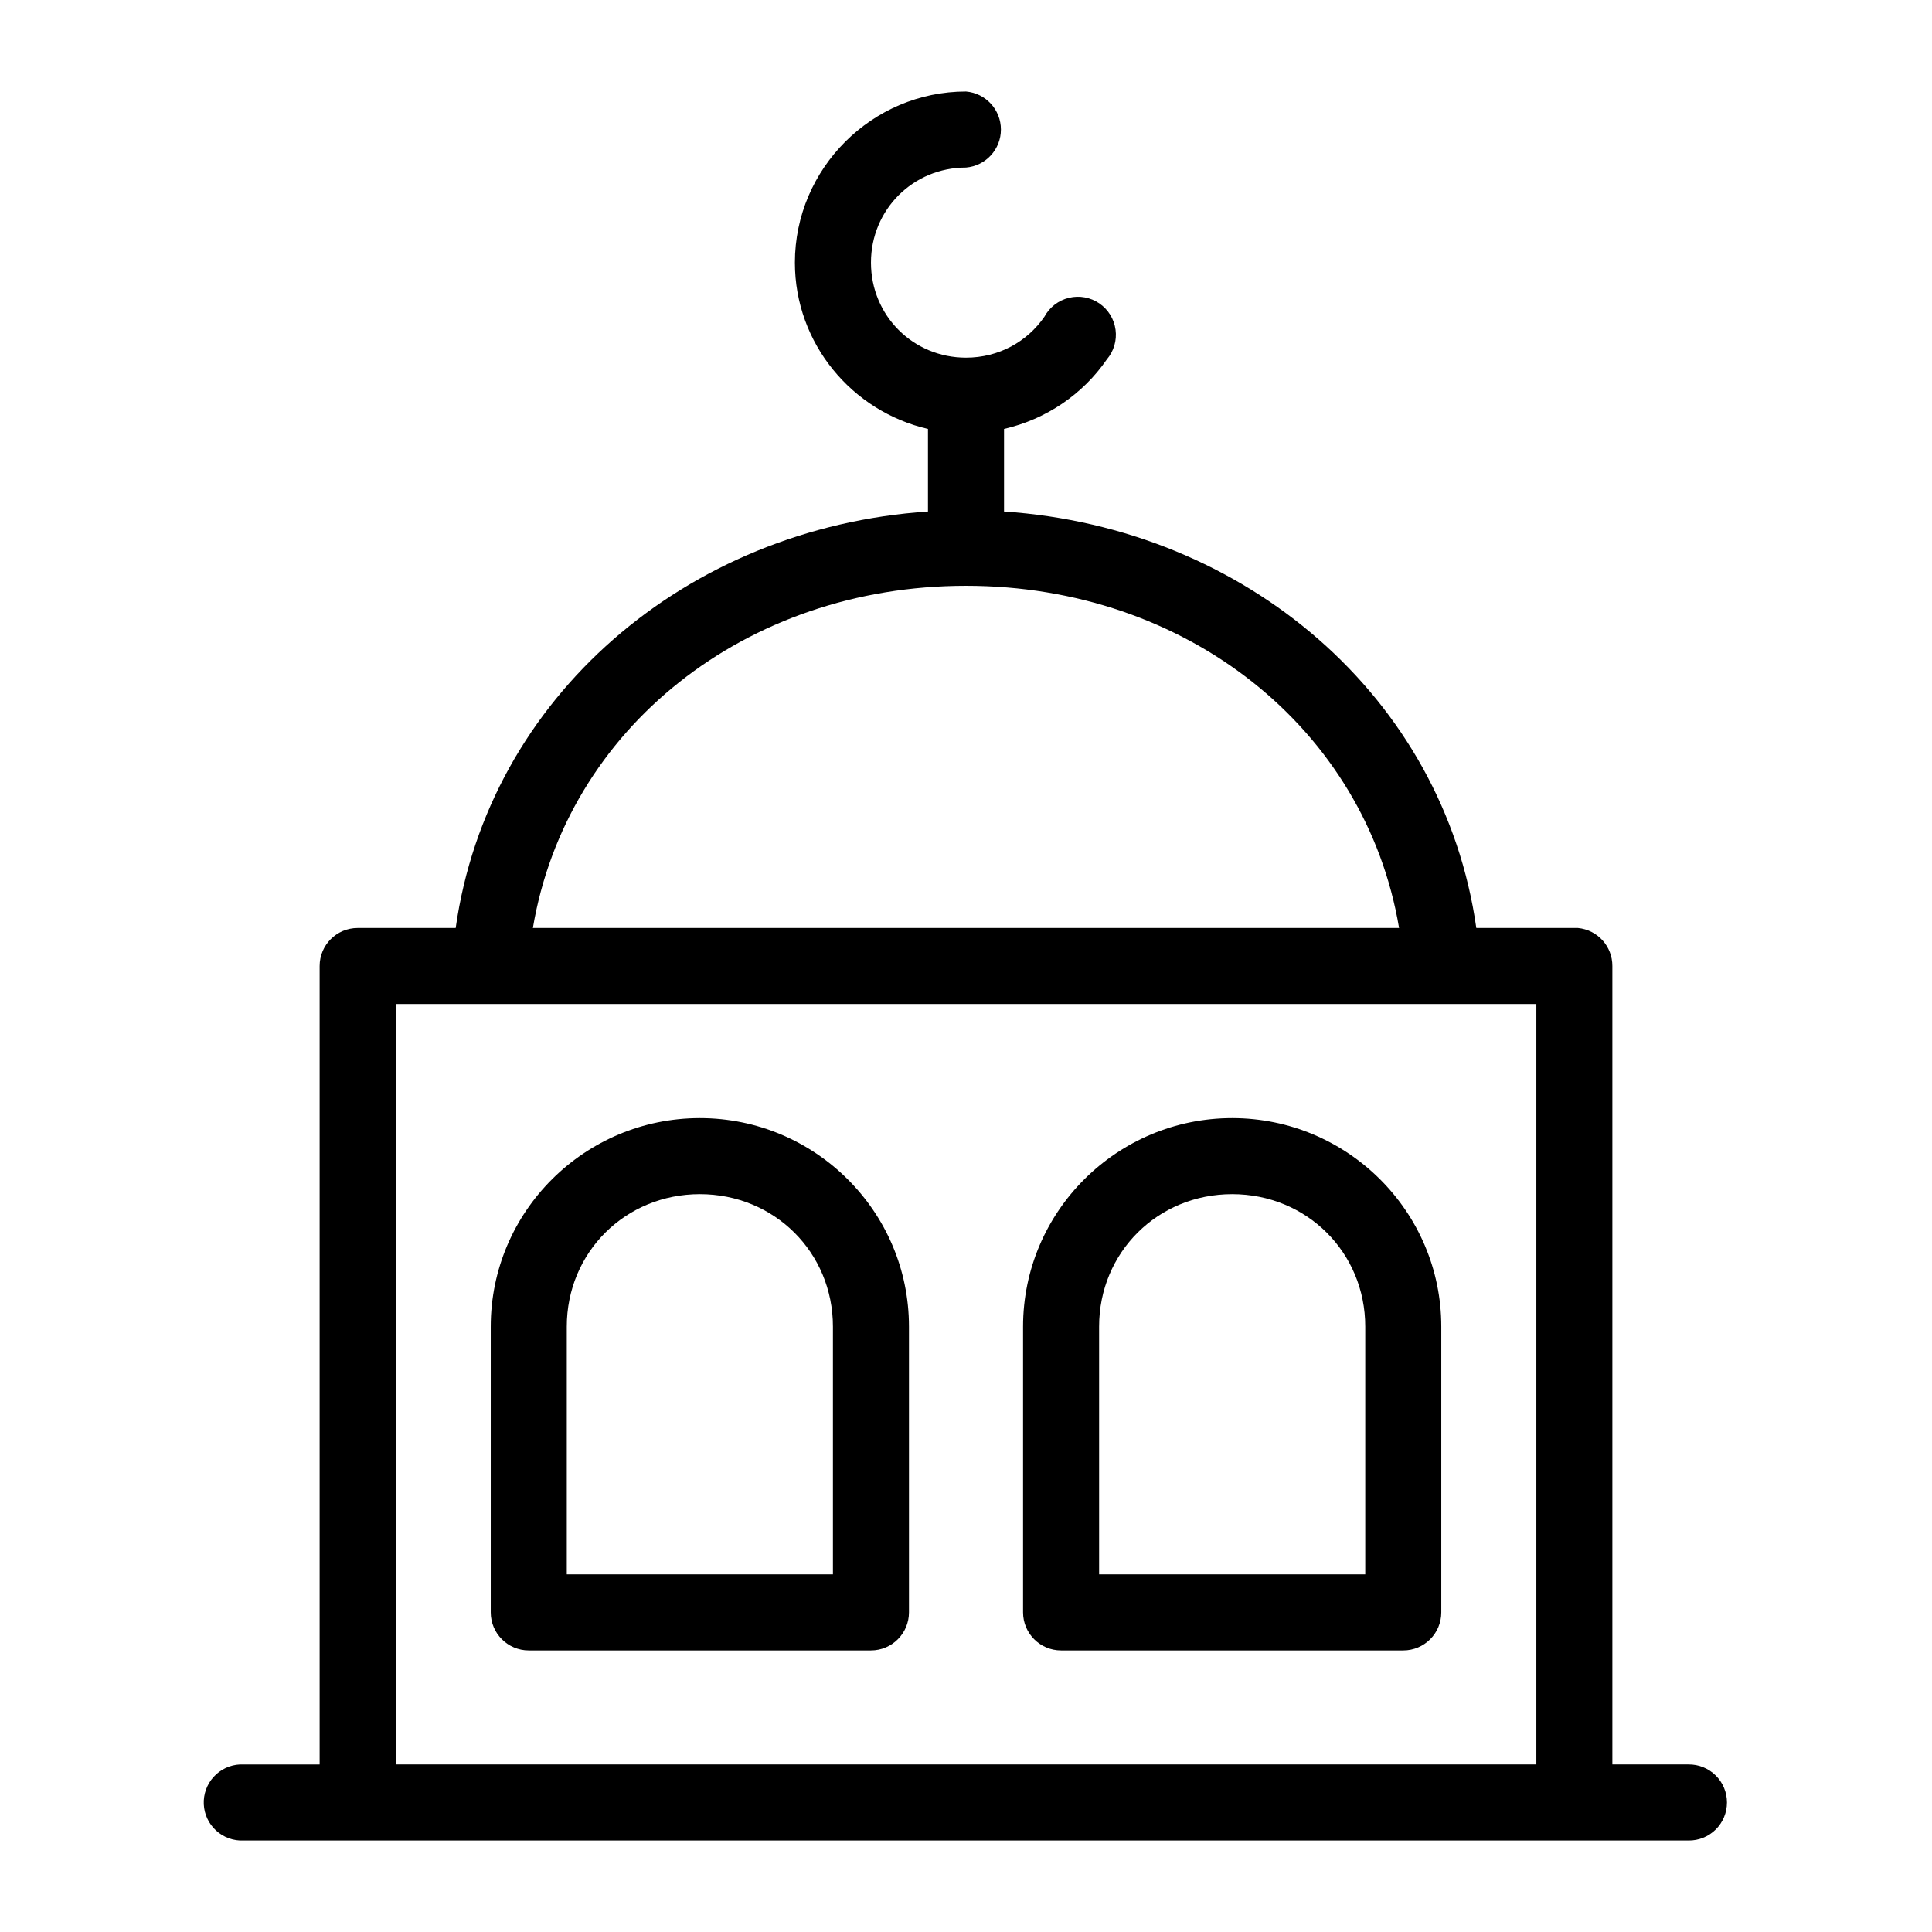 <?xml version="1.0" encoding="UTF-8"?>
<!-- The Best Svg Icon site in the world: iconSvg.co, Visit us! https://iconsvg.co -->
<svg fill="#000000" width="800px" height="800px" version="1.1" viewBox="144 144 512 512" xmlns="http://www.w3.org/2000/svg">
 <path d="m400 168.25c-24.926 0-45.344 20.422-45.344 45.344 0 21.453 15.148 39.449 35.266 44.082v21.883c-64 4.297-116.49 49.164-125.16 110.37h-25.977c-5.566 0-10.078 4.512-10.078 10.078v211.6h-20.152c-0.316-0.016-0.629-0.016-0.945 0-2.672 0.125-5.188 1.309-6.988 3.285-1.801 1.98-2.742 4.59-2.617 7.266 0.125 2.672 1.309 5.184 3.285 6.984 1.98 1.801 4.594 2.742 7.266 2.617h382.89c2.699 0.039 5.297-1.004 7.219-2.898 1.922-1.895 3-4.481 3-7.176 0-2.699-1.078-5.281-3-7.176-1.922-1.895-4.519-2.941-7.219-2.902h-20.152v-211.6c0.023-5.219-3.938-9.59-9.129-10.078-0.316-0.016-0.633-0.016-0.945 0h-25.98c-8.672-61.203-61.16-106.07-125.16-110.37v-21.883c11.215-2.582 20.91-9.211 27.238-18.422 1.852-2.172 2.695-5.031 2.316-7.859-0.375-2.832-1.934-5.371-4.289-6.984-2.356-1.613-5.285-2.156-8.062-1.484-2.773 0.668-5.137 2.484-6.496 4.996-4.547 6.613-12.086 10.863-20.781 10.863-14.031 0-25.191-11.16-25.191-25.191s11.16-25.191 25.191-25.191c5.231-0.449 9.246-4.824 9.246-10.074 0-5.254-4.016-9.629-9.246-10.078zm0 130.99c58.492 0 105.89 37.91 114.77 90.684h-229.55c8.887-52.773 56.285-90.684 114.78-90.684zm-151.14 110.84h302.29v201.52h-302.29zm80.609 30.23c-30.523 0-55.418 24.742-55.418 55.262v75.727c0 5.566 4.512 10.078 10.074 10.078h90.688c5.562 0 10.074-4.512 10.074-10.078v-75.727c0-30.52-24.895-55.262-55.418-55.262zm141.07 0c-30.523 0-55.418 24.742-55.418 55.262v75.727c0 5.566 4.512 10.078 10.074 10.078h90.688c5.562 0 10.074-4.512 10.074-10.078v-75.727c0-30.52-24.891-55.262-55.418-55.262zm-141.07 20.152c19.715 0 35.266 15.414 35.266 35.109v65.652h-70.531v-65.652c0-19.695 15.551-35.109 35.266-35.109zm141.07 0c19.715 0 35.266 15.414 35.266 35.109v65.652h-70.531v-65.652c0-19.695 15.551-35.109 35.266-35.109z"/>
</svg>